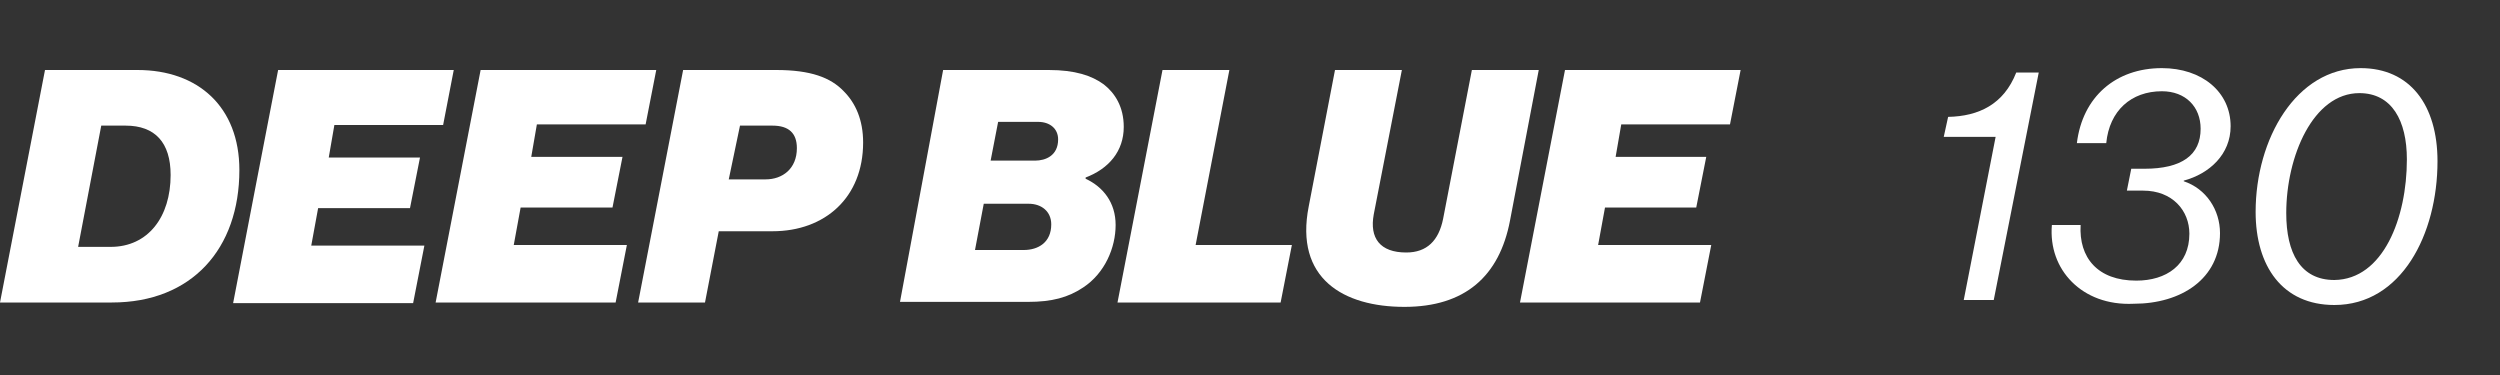 <?xml version="1.0" encoding="utf-8"?>
<!-- Generator: $$$/GeneralStr/196=Adobe Illustrator 27.6.0, SVG Export Plug-In . SVG Version: 6.00 Build 0)  -->
<svg version="1.1" id="Livello_1" xmlns="http://www.w3.org/2000/svg" xmlns:xlink="http://www.w3.org/1999/xlink" x="0px" y="0px"
	 viewBox="0 0 400 60" style="enable-background:new 0 0 400 60;" xml:space="preserve">
<rect x="0" y="0" width="400" height="60" fill="#333333" stroke="none"/>
<style type="text/css">
	.st0{fill:#FFFFFF;}
</style>
<path class="st0" d="M7.2,11.2H22c9.7,0,16.3,5.9,16.3,16c0,12.6-7.6,21.2-20.4,21.2H0L7.2,11.2z M17.7,39.5c6,0,9.6-4.8,9.6-11.5
	c0-5.2-2.5-7.9-7.2-7.9h-3.9l-3.7,19.4C12.4,39.5,17.7,39.5,17.7,39.5z"/>
<path class="st0" d="M44.5,11.2h28.1L70.9,20H53.5l-0.9,5.2h14.6l-1.6,8.1H50.9l-1.1,6h18.1l-1.8,9.2H37.3
	C37.3,48.4,44.5,11.2,44.5,11.2z"/>
<path class="st0" d="M76.9,11.2H105l-1.7,8.7H85.9l-0.9,5.2h14.6l-1.6,8.1H83.3l-1.1,6h18.1l-1.8,9.2H69.7L76.9,11.2z"/>
<path class="st0" d="M109.3,11.2h14.9c5.5,0,8.7,1.2,10.8,3.4c1.9,1.9,3.1,4.6,3.1,8.2c0,8.8-6.1,14.2-14.5,14.2H115l-2.2,11.4
	h-10.7L109.3,11.2L109.3,11.2z M116.6,28.7h5.9c2.7,0,5-1.7,5-5c0-2.4-1.3-3.6-3.9-3.6h-5.2L116.6,28.7L116.6,28.7z"/>
<path class="st0" d="M150.9,11.2h16.9c4.2,0,6.9,0.9,8.8,2.3c1.8,1.4,3.2,3.6,3.2,6.8c0,3.9-2.4,6.7-6.1,8.1v0.2
	c2.8,1.3,4.8,3.8,4.8,7.4s-1.7,7.7-5.2,10c-2.4,1.6-5,2.3-8.8,2.3h-20.5L150.9,11.2L150.9,11.2z M163.8,40c2.3,0,4.4-1.2,4.4-4.1
	c0-2.1-1.6-3.3-3.6-3.3h-7.2l-1.4,7.4L163.8,40L163.8,40z M165.6,25.7c1.7,0,3.7-0.8,3.7-3.4c0-1.7-1.3-2.8-3.2-2.8h-6.4l-1.2,6.2
	H165.6L165.6,25.7z"/>
<path class="st0" d="M186,11.2h10.7l-5.4,28h15.4l-1.8,9.2h-26.1L186,11.2L186,11.2z"/>
<path class="st0" d="M209.4,33l4.2-21.8h10.7l-4.5,23.1c-0.7,3.8,1,6.1,5.2,6.1c3.3,0,5.2-1.9,5.9-5.4l4.6-23.8h10.7l-4.6,24.1
	c-1.7,8.9-7.2,13.8-16.9,13.8S207.1,44.6,209.4,33L209.4,33z"/>
<path class="st0" d="M250.4,11.2h28.1l-1.7,8.7h-17.4l-0.9,5.2H273l-1.6,8.1h-14.6l-1.1,6h18.1l-1.8,9.2h-28.8L250.4,11.2z"/>
<path class="st0" d="M319.3,21.9H311l0.7-3.2c4.9-0.1,8.9-2,10.9-7.1h3.6L319,48h-4.8L319.3,21.9z"/>
<path class="st0" d="M331.5,45.1c-2.3-2.3-3.5-5.5-3.2-9.1h4.6c-0.3,5.2,2.7,8.9,8.9,8.9c4.8,0,8.5-2.5,8.5-7.5
	c0-3.7-2.7-6.9-7.4-6.9h-2.6L341,27h2.1c6,0,9-2.2,9-6.4c0-3.5-2.4-6-6.2-6c-4.9,0-8.4,3.1-8.9,8.3h-4.7c0.9-7.4,6.2-12,13.6-12
	c6.4,0,11,3.8,11,9.3c0,4.5-3.4,7.6-7.5,8.7v0.1c3.6,1.2,5.8,4.6,5.8,8.3c0,7.3-6.2,11.3-13.8,11.3
	C337.2,48.8,333.8,47.4,331.5,45.1L331.5,45.1z"/>
<path class="st0" d="M360.9,33.9c0-11.7,6.5-23,16.8-23c7.9,0,12.3,5.9,12.3,14.9c0,11.7-5.8,23-16.5,23
	C365.2,48.8,360.9,42.6,360.9,33.9L360.9,33.9z M385.1,25.5c0-6.2-2.4-10.6-7.6-10.6c-7.4,0-11.7,10.1-11.7,19.2
	c0,6.4,2.3,10.7,7.7,10.7C381.3,44.7,385.1,34.9,385.1,25.5z"/>
</svg>
